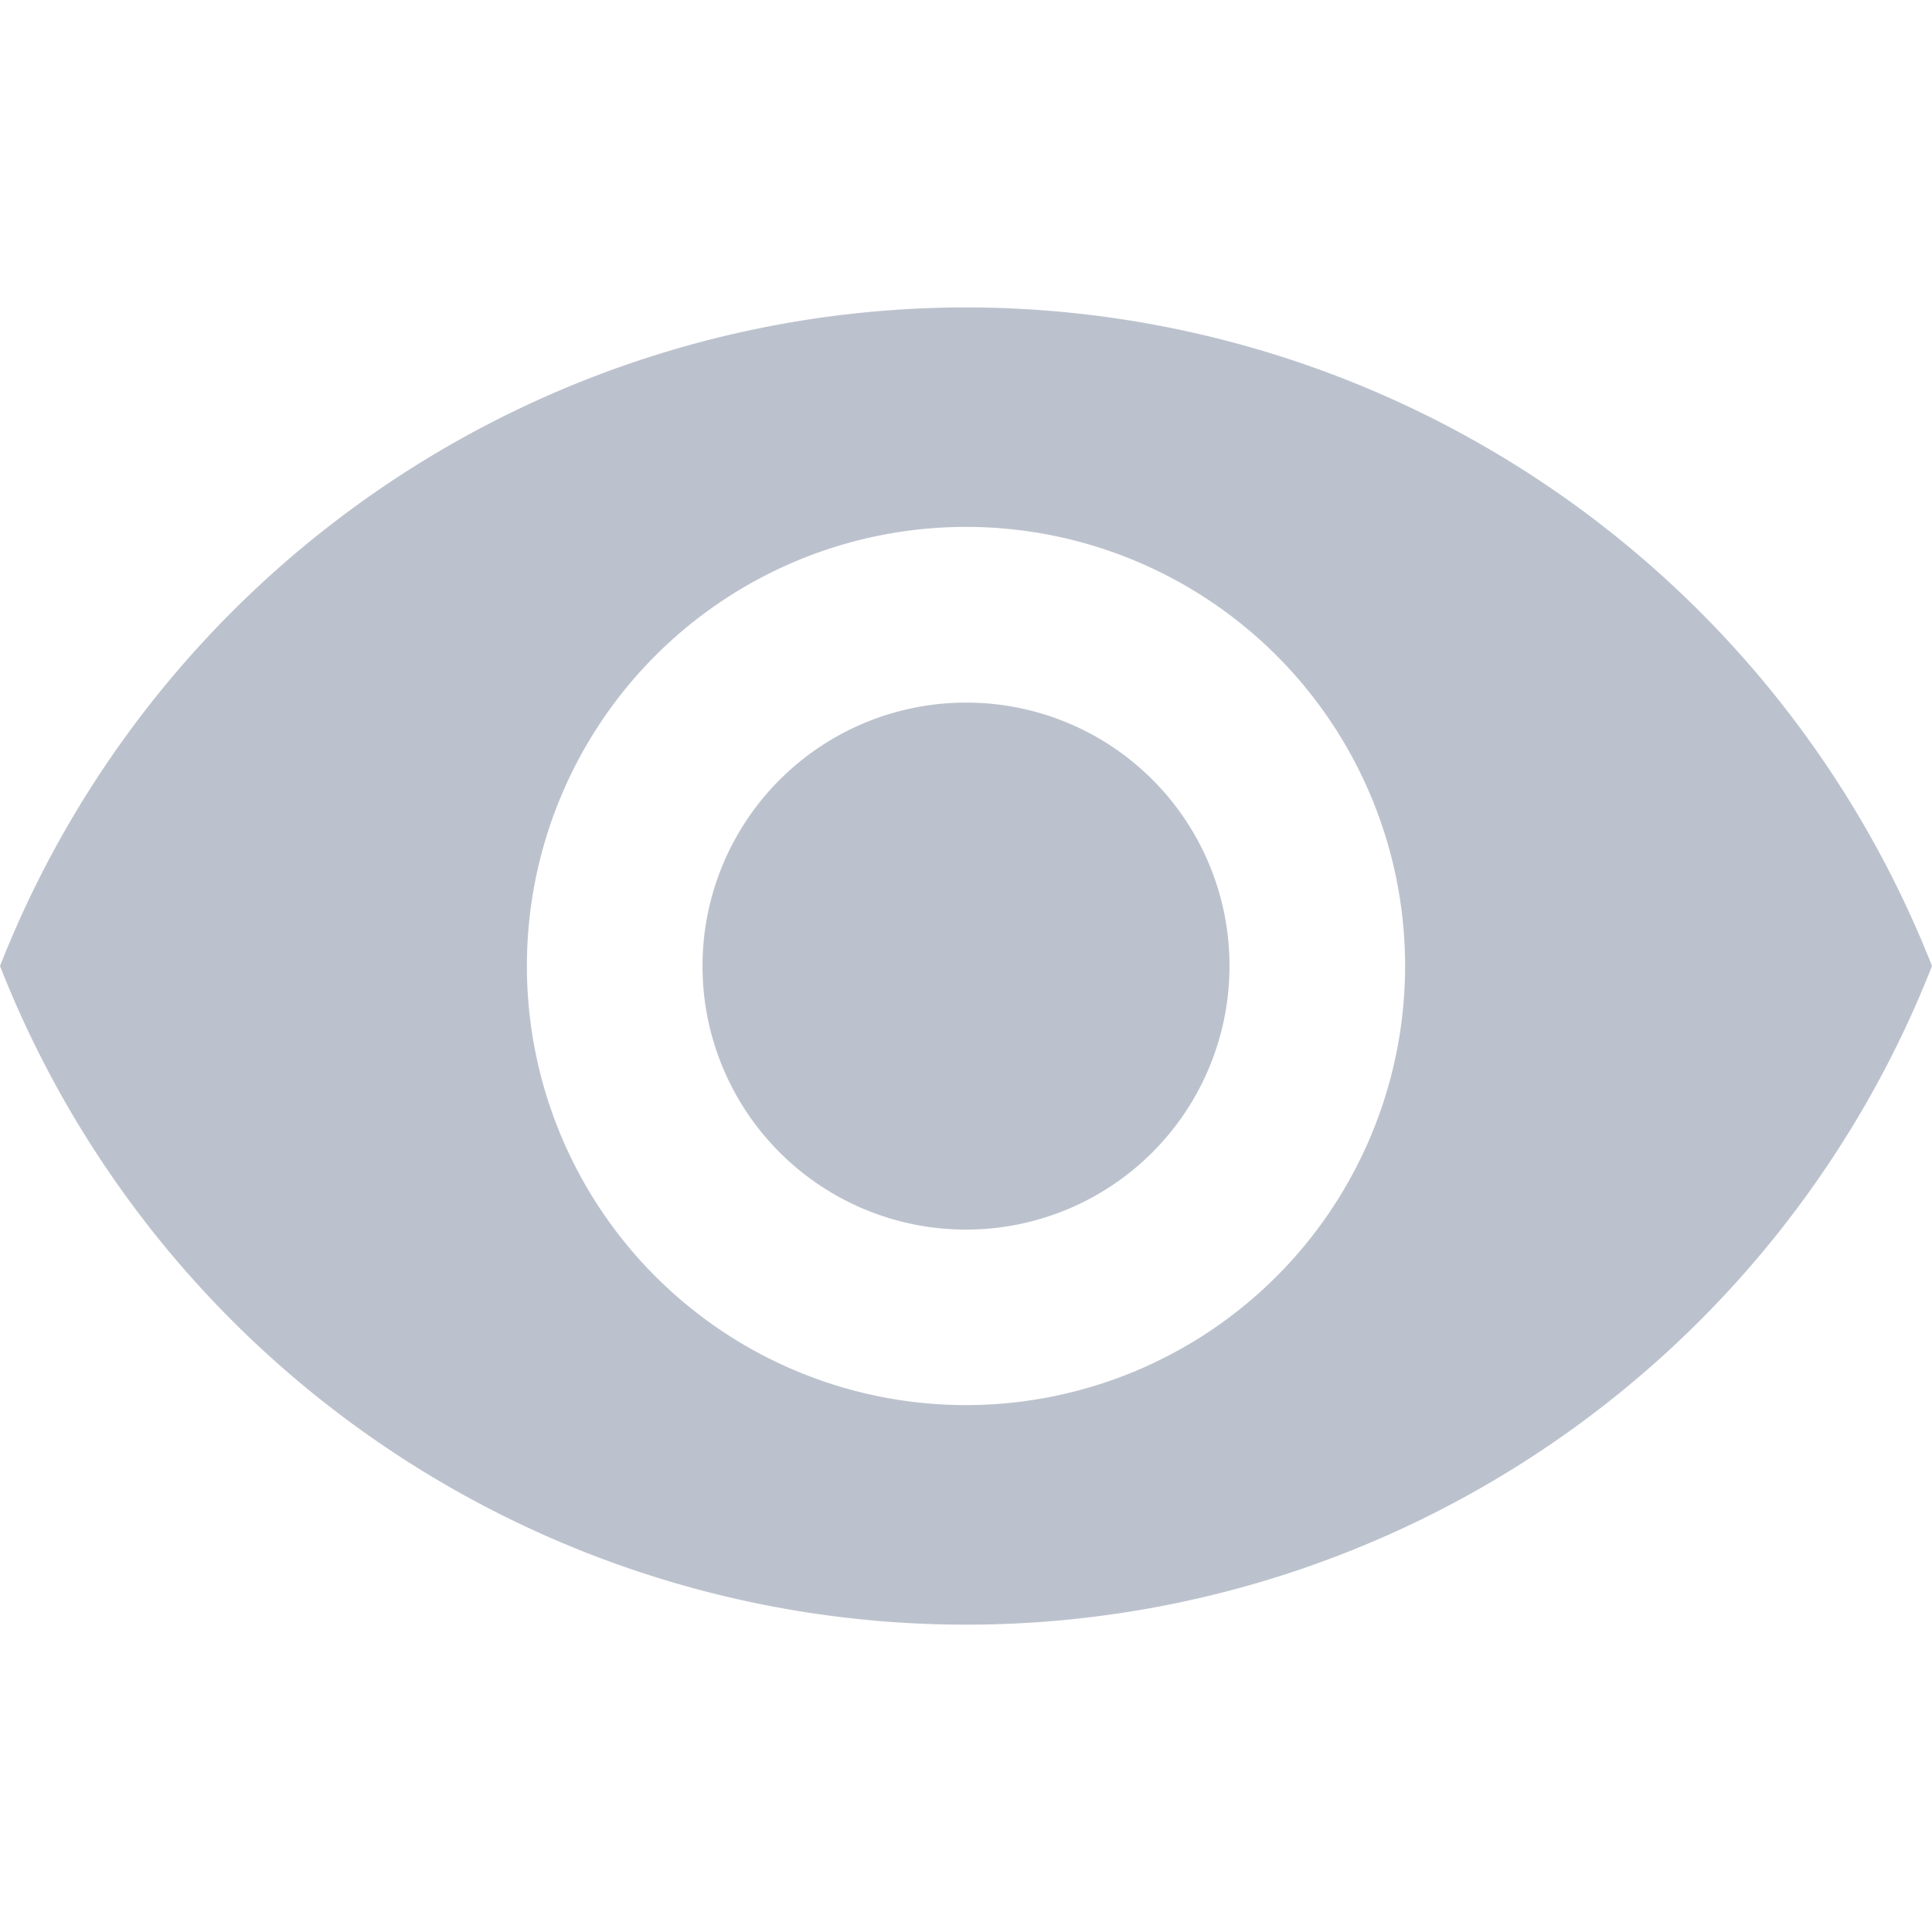 <svg xmlns="http://www.w3.org/2000/svg" width="18" height="18" viewBox="0 0 18 18">
  <g id="icon-view" transform="translate(-1)">
    <rect id="Rectangle_3082" data-name="Rectangle 3082" width="18" height="18" transform="translate(1)" fill="none"/>
    <path id="Icon_material-remove-red-eye" data-name="Icon material-remove-red-eye" d="M10,4.5a9.676,9.676,0,0,0-9,6.136,9.668,9.668,0,0,0,18,0A9.676,9.676,0,0,0,10,4.5Zm0,10.227a4.091,4.091,0,1,1,4.091-4.091A4.092,4.092,0,0,1,10,14.727Zm0-6.545a2.455,2.455,0,1,0,2.455,2.455A2.451,2.451,0,0,0,10,8.182Z" transform="translate(0 -1.636)" fill="#bcc2cd"/>
  </g>
</svg>
